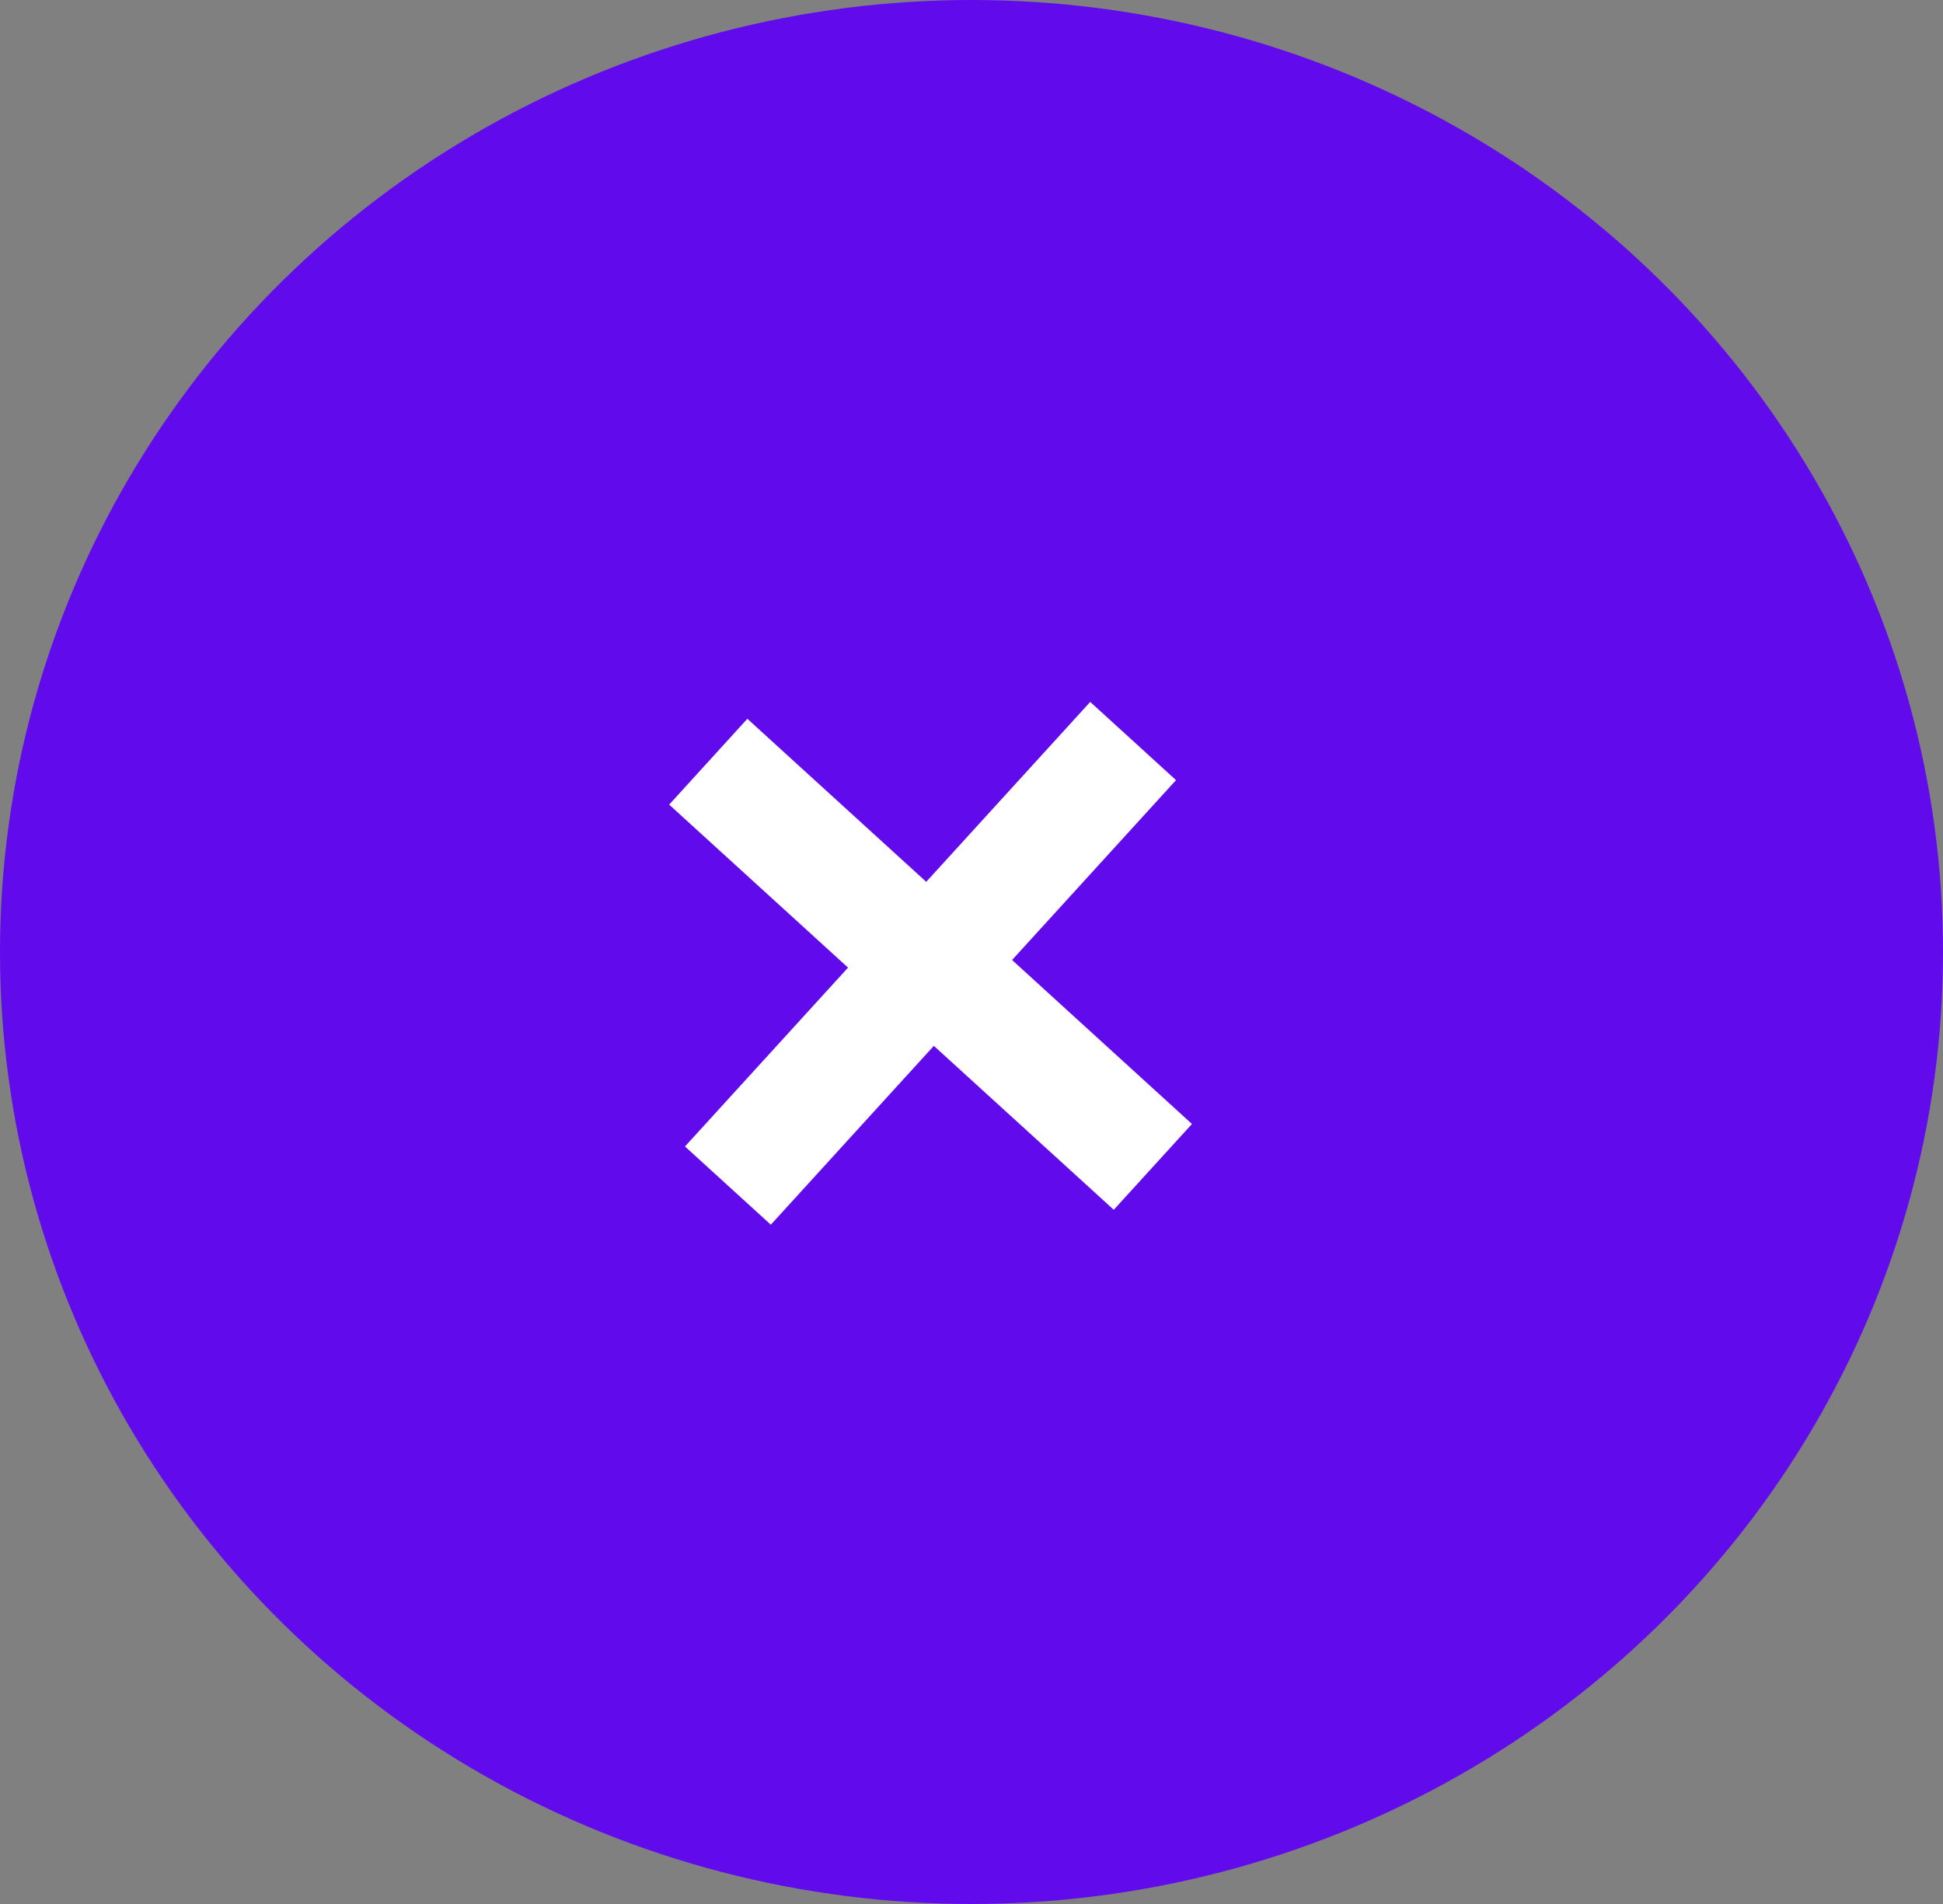 <?xml version="1.0" encoding="UTF-8"?> <svg xmlns="http://www.w3.org/2000/svg" width="50" height="49" viewBox="0 0 50 49" fill="none"><rect x="0" y="0" width="50" height="49" fill="#808080" stroke="none"/> <ellipse cx="25" cy="24.5" rx="25" ry="24.5" fill="#610BED"></ellipse> <path d="M23.835 22.694L28.055 18.064L30.263 20.077L26.044 24.706L30.673 28.926L28.661 31.134L24.031 26.915L19.836 31.518L17.627 29.505L21.823 24.902L17.22 20.707L19.232 18.498L23.835 22.694Z" fill="white"></path> </svg> 